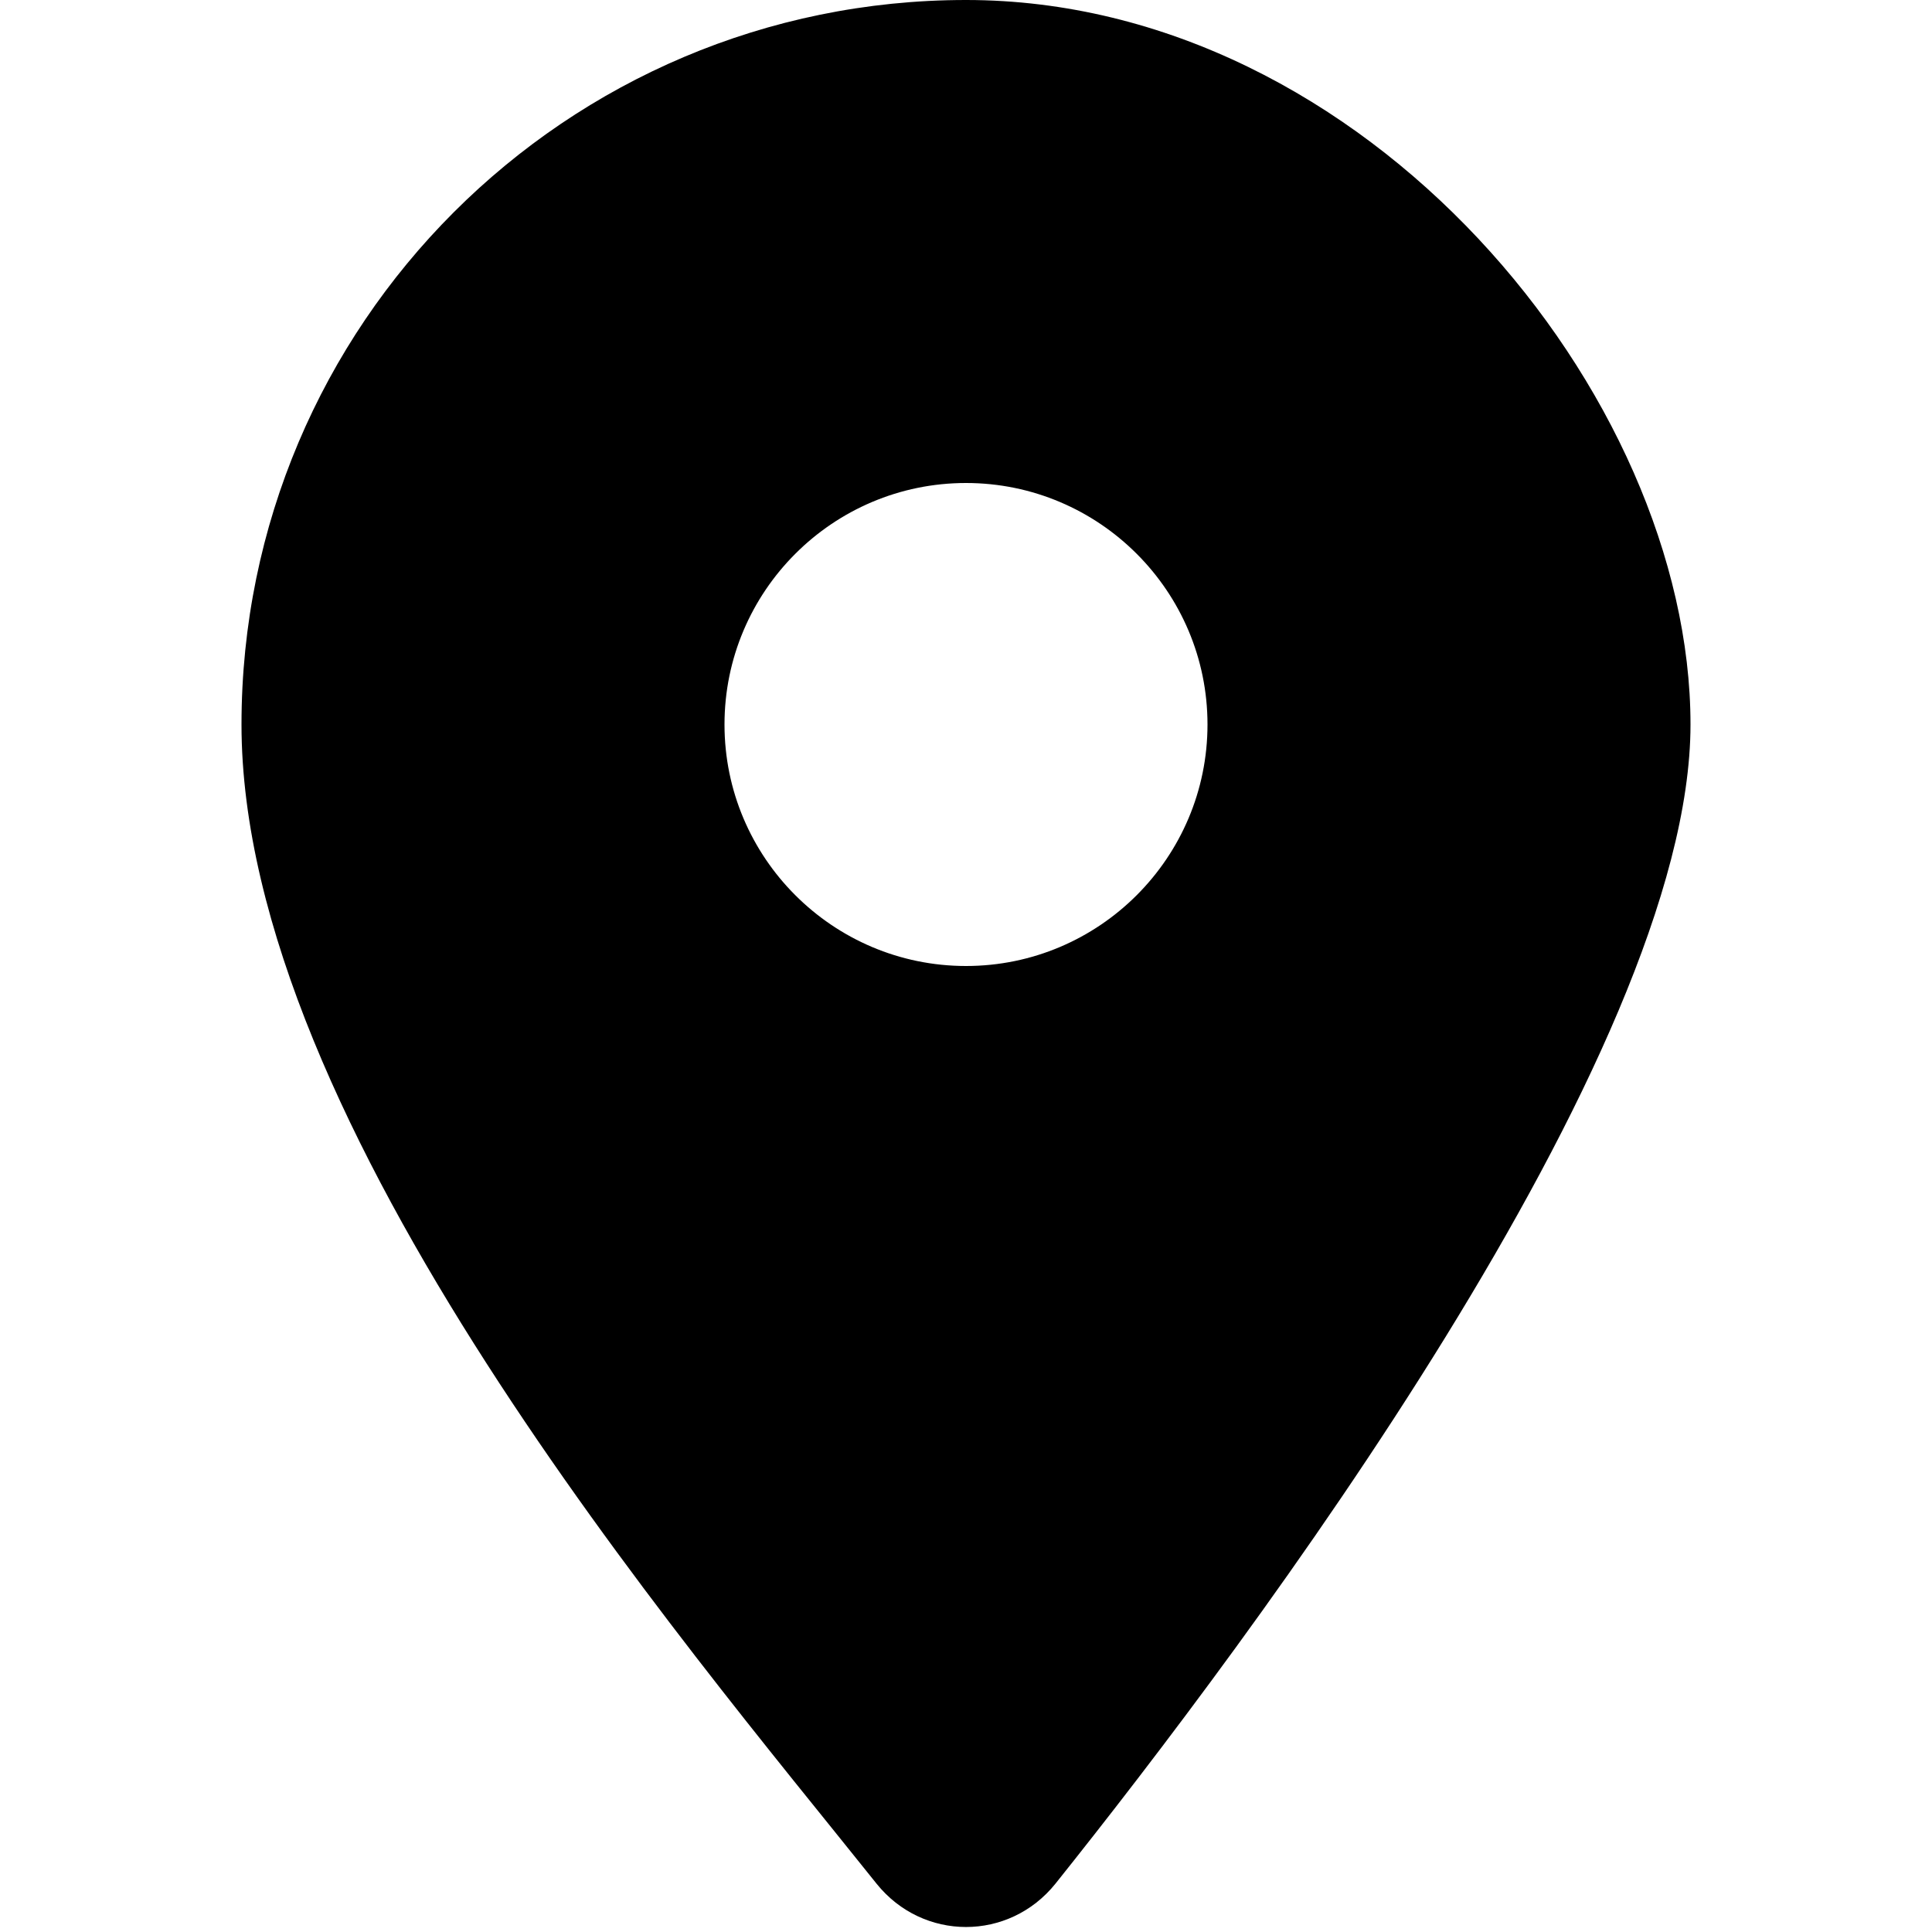 <?xml version="1.0" encoding="UTF-8"?>
<svg id="Ebene_1" xmlns="http://www.w3.org/2000/svg" version="1.1" viewBox="0 0 512 512">
  <!-- Generator: Adobe Illustrator 29.3.1, SVG Export Plug-In . SVG Version: 2.1.0 Build 151)  -->
  <path d="M279.7,499.2c51.3-64.2,168.3-219.8,168.3-307.2S362,0,256,0,64,86,64,192s117,243,168.3,307.2c12.3,15.3,35.1,15.3,47.4,0h0ZM256,128c35.3,0,64,28.7,64,64s-28.7,64-64,64-64-28.7-64-64,28.7-64,64-64Z"/>
</svg>